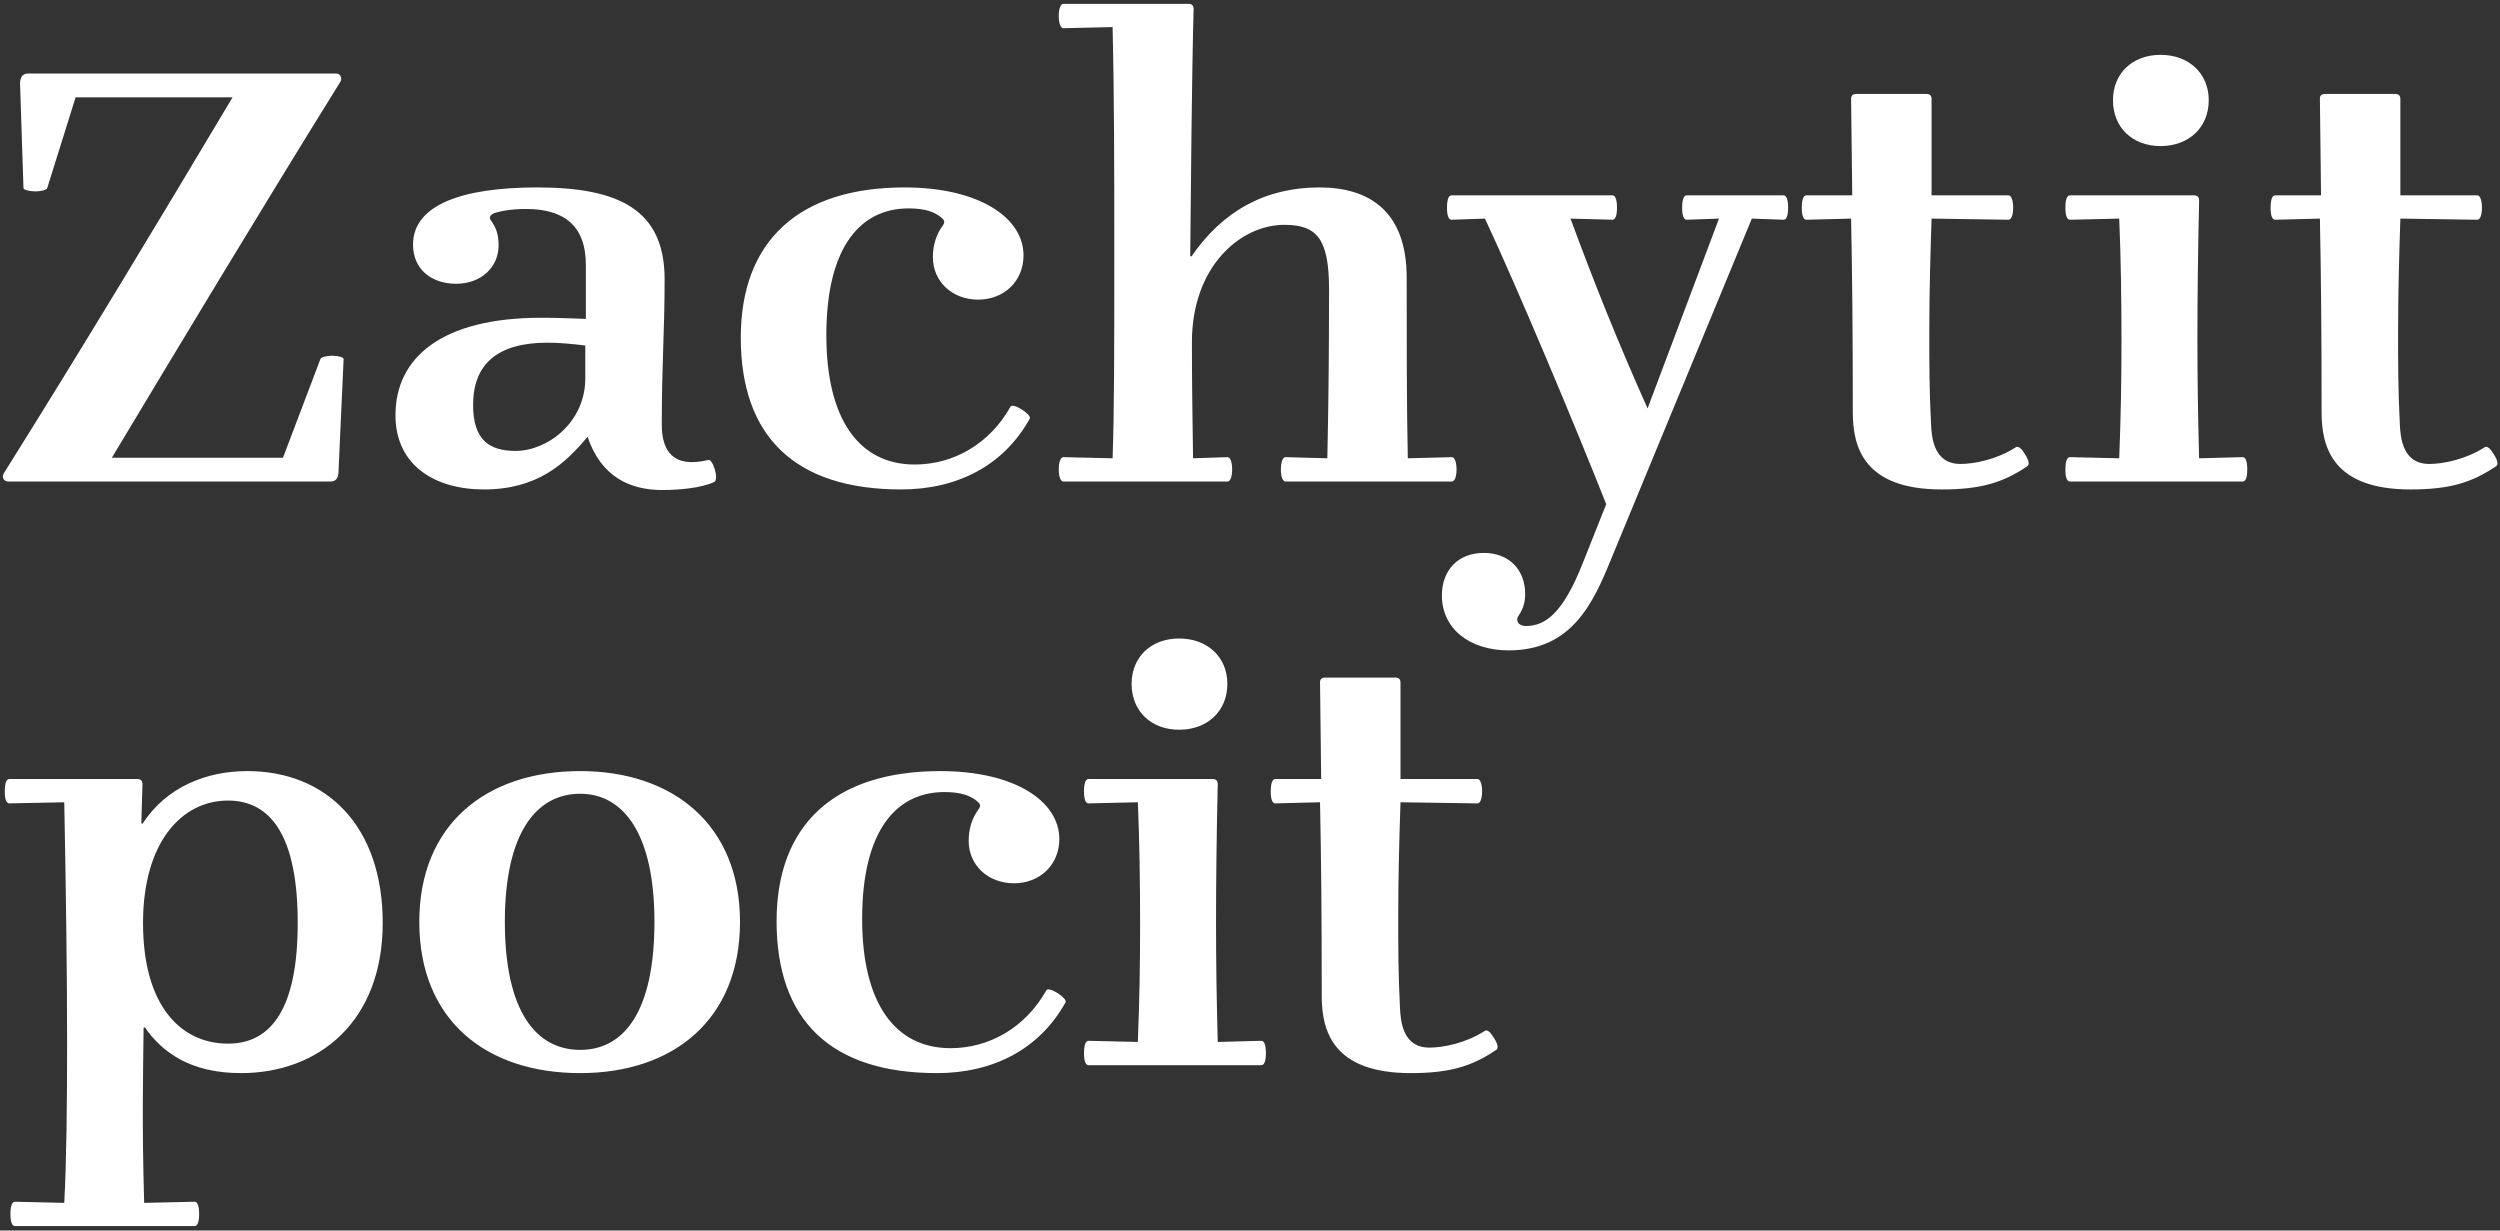 <?xml version="1.0" encoding="UTF-8"?>
<svg width="514px" height="253px" viewBox="0 0 514 253" version="1.1" xmlns="http://www.w3.org/2000/svg" xmlns:xlink="http://www.w3.org/1999/xlink">
    <rect x="0" y="0" width="514" height="253" fill="#333333" stroke="none"/>
    <!-- Generator: Sketch 49 (51002) - http://www.bohemiancoding.com/sketch -->
    <title>Zachytit pocit</title>
    <desc>Created with Sketch.</desc>
    <defs></defs>
    <g id="Titulka-V2" stroke="none" stroke-width="1" fill="none" fill-rule="evenodd">
        <path d="M47.813,20.013 L15.543,20.013 L9.718,38.653 C9.601,39.119 8.204,39.352 7.271,39.352 C6.34,39.352 4.825,39.119 4.825,38.653 L4.126,17.217 C4.126,16.285 4.359,15.12 5.757,15.12 L69.133,15.12 C70.065,15.12 70.415,16.169 69.948,16.867 C53.871,42.73 35.581,73.137 22.999,94.107 L58.182,94.107 L65.871,73.836 C65.987,73.37 67.385,73.137 68.317,73.137 C69.249,73.137 70.647,73.37 70.647,73.836 L69.599,96.903 C69.599,97.835 69.366,99 67.968,99 L1.679,99 C0.864,99 0.281,98.184 0.748,97.369 C17.174,71.156 32.319,45.992 47.813,20.013 Z M101.462,43.895 C100.879,44.129 100.413,44.711 100.996,45.41 C101.811,46.575 102.51,47.856 102.51,50.419 C102.51,54.963 98.899,58.342 93.773,58.342 C88.647,58.342 84.919,55.312 84.919,50.303 C84.919,42.148 94.938,38.536 110.433,38.536 C127.209,38.536 136.645,43.08 136.645,57.41 C136.645,68.244 136.062,74.768 136.062,87.35 C136.062,92.709 138.393,96.32 145.615,94.573 C146.548,94.224 147.946,98.767 146.78,99.117 C144.334,100.281 139.907,100.748 136.179,100.748 C129.538,100.748 123.597,98.068 120.801,89.796 C116.257,95.272 110.549,100.631 99.481,100.631 C89.346,100.631 81.308,95.621 81.308,85.37 C81.308,73.487 90.861,65.332 111.248,65.332 C114.626,65.332 117.189,65.448 120.451,65.564 L120.451,54.497 C120.451,46.225 115.791,42.964 108.103,42.964 C105.073,42.964 102.627,43.429 101.462,43.895 Z M120.335,71.04 C117.539,70.691 114.976,70.457 112.529,70.457 C102.394,70.457 97.268,74.768 97.268,83.272 C97.268,90.496 100.647,92.709 106.005,92.709 C112.529,92.709 120.335,86.884 120.335,77.797 L120.335,71.04 Z M185.973,38.536 C201.234,38.536 210.438,44.711 210.438,52.517 C210.438,57.759 206.477,61.603 201.118,61.603 C195.759,61.603 191.798,57.876 191.798,52.866 C191.798,50.419 192.497,48.206 193.779,46.459 C194.128,45.992 194.361,45.526 193.779,44.944 C192.264,43.546 190.167,42.847 186.788,42.847 C177.236,42.847 169.896,50.303 169.896,68.943 C169.896,86.069 176.536,95.505 188.07,95.505 C195.992,95.505 203.448,91.311 207.758,83.622 C208.225,82.69 212.185,85.253 211.72,86.069 C206.361,95.738 196.808,100.631 185.274,100.631 C163.372,100.631 152.304,89.68 152.304,69.409 C152.304,49.487 164.304,38.536 185.973,38.536 Z M244.708,52.633 L244.941,52.749 C251.349,43.429 260.087,38.536 271.271,38.536 C281.522,38.536 289.212,43.429 289.212,57.06 C289.212,71.156 289.212,83.272 289.445,94.224 L298.531,93.99 C298.998,93.99 299.464,94.806 299.464,96.553 C299.464,98.184 298.998,99 298.531,99 L264.281,99 C263.815,99 263.349,98.184 263.349,96.553 C263.349,94.806 263.815,93.99 264.281,93.99 L272.901,94.224 C273.135,83.272 273.251,72.787 273.251,59.507 C273.251,49.138 270.805,46.225 264.048,46.225 C255.077,46.225 245.058,54.73 245.058,70.341 C245.058,79.079 245.174,85.719 245.291,94.224 L252.398,93.99 C252.863,93.99 253.329,94.806 253.329,96.553 C253.329,98.184 252.863,99 252.398,99 L218.613,99 C218.147,99 217.68,98.184 217.68,96.553 C217.68,94.806 218.147,93.99 218.613,93.99 L228.748,94.224 C229.097,84.438 229.097,71.506 229.097,53.215 C229.097,35.275 229.097,20.013 228.748,5.567 L218.613,5.8 C218.147,5.8 217.68,4.984 217.68,3.237 C217.68,1.606 218.147,0.79 218.613,0.79 L244.359,0.79 C245.058,0.79 245.407,1.14 245.407,1.839 C245.058,14.188 244.825,39.818 244.708,52.633 Z M325.462,115.659 L330.239,103.66 C323.832,87.466 312.065,59.39 305.308,44.944 L298.435,45.177 C297.852,45.177 297.502,44.361 297.502,42.73 C297.502,40.983 297.852,40.167 298.435,40.167 L331.521,40.167 C332.103,40.167 332.452,40.983 332.452,42.73 C332.452,44.361 332.103,45.177 331.521,45.177 L322.899,44.944 C327.56,57.642 332.685,70.457 338.743,83.972 L353.423,44.944 L346.782,45.177 C346.2,45.177 345.85,44.361 345.85,42.73 C345.85,40.983 346.2,40.167 346.782,40.167 L366.704,40.167 C367.286,40.167 367.635,40.983 367.635,42.73 C367.635,44.361 367.286,45.177 366.704,45.177 L360.18,44.944 L331.288,114.844 C327.56,124.047 323.132,133.717 310.201,133.717 C302.163,133.717 296.454,129.29 296.454,122.416 C296.454,117.29 299.716,113.679 305.075,113.679 C310.201,113.679 313.579,117.058 313.579,122.183 C313.579,124.397 312.764,125.795 312.065,126.844 C311.832,127.309 311.949,127.775 312.182,128.125 C312.414,128.358 312.88,128.708 313.696,128.708 C317.541,128.708 321.269,126.377 325.462,115.659 Z M380.82,40.167 L380.587,20.246 C380.587,19.663 380.936,19.314 381.635,19.314 L396.081,19.314 C396.78,19.314 397.13,19.663 397.13,20.363 L397.13,40.167 L412.974,40.167 C413.44,40.167 413.906,40.983 413.906,42.73 C413.906,44.361 413.44,45.177 412.974,45.177 L397.13,44.944 C396.897,52.167 396.663,59.739 396.663,68.244 C396.663,74.302 396.663,80.36 397.013,87.001 C397.13,90.029 397.596,95.388 403.071,95.388 C405.983,95.388 410.527,94.457 414.372,92.01 C414.954,91.544 415.653,92.243 416.352,93.408 C417.168,94.689 417.284,95.505 416.818,95.855 C411.808,99.233 407.265,100.631 399.226,100.631 C383.266,100.631 380.936,92.01 380.936,84.787 C380.936,68.127 380.82,56.594 380.587,44.944 L371.383,45.177 C370.8,45.177 370.451,44.361 370.451,42.73 C370.451,40.983 370.8,40.167 371.383,40.167 L380.82,40.167 Z M451.089,40.167 C451.788,40.167 452.137,40.517 452.137,41.216 C451.904,51.584 451.788,61.021 451.788,69.525 C451.788,78.03 451.904,85.37 452.137,94.224 L461.108,93.99 C461.69,93.99 462.039,94.806 462.039,96.553 C462.039,98.184 461.69,99 461.108,99 L425.575,99 C424.993,99 424.643,98.184 424.643,96.553 C424.643,94.806 424.993,93.99 425.575,93.99 L435.711,94.224 C436.06,85.37 436.176,78.03 436.176,69.875 C436.176,61.72 436.06,53.099 435.711,44.944 L425.575,45.177 C424.993,45.177 424.643,44.361 424.643,42.73 C424.643,40.983 424.993,40.167 425.575,40.167 L451.089,40.167 Z M444.215,11.275 C450.04,11.275 454.118,15.12 454.118,20.596 C454.118,26.188 450.04,30.032 444.215,30.032 C438.39,30.032 434.429,26.188 434.429,20.596 C434.429,15.12 438.39,11.275 444.215,11.275 Z M477.204,40.167 L476.971,20.246 C476.971,19.663 477.32,19.314 478.019,19.314 L492.466,19.314 C493.164,19.314 493.514,19.663 493.514,20.363 L493.514,40.167 L509.358,40.167 C509.824,40.167 510.29,40.983 510.29,42.73 C510.29,44.361 509.824,45.177 509.358,45.177 L493.514,44.944 C493.281,52.167 493.048,59.739 493.048,68.244 C493.048,74.302 493.048,80.36 493.397,87.001 C493.514,90.029 493.98,95.388 499.455,95.388 C502.368,95.388 506.911,94.457 510.756,92.01 C511.339,91.544 512.038,92.243 512.736,93.408 C513.552,94.689 513.668,95.505 513.202,95.855 C508.193,99.233 503.649,100.631 495.611,100.631 C479.651,100.631 477.32,92.01 477.32,84.787 C477.32,68.127 477.204,56.594 476.971,44.944 L467.767,45.177 C467.185,45.177 466.836,44.361 466.836,42.73 C466.836,40.983 467.185,40.167 467.767,40.167 L477.204,40.167 Z M46.882,164.595 C37.328,164.595 29.407,173.215 29.407,189.758 C29.407,207 37.328,214.573 46.882,214.573 C55.852,214.573 61.211,207.233 61.211,189.758 C61.211,172.167 55.852,164.595 46.882,164.595 Z M29.756,211.195 L29.523,211.311 C29.407,222.145 29.174,230.767 29.64,247.31 L40.008,247.077 C40.59,247.077 40.94,247.892 40.94,249.639 C40.94,251.27 40.59,252.086 40.008,252.086 L3.078,252.086 C2.495,252.086 2.146,251.27 2.146,249.639 C2.146,247.892 2.495,247.077 3.078,247.077 L13.213,247.31 C13.679,238.805 13.796,226.456 13.796,214.34 C13.796,200.476 13.562,183.001 13.213,164.944 L1.913,165.177 C1.33,165.177 0.981,164.362 0.981,162.731 C0.981,160.983 1.33,160.167 1.913,160.167 L28.241,160.167 C28.941,160.167 29.29,160.517 29.29,161.216 L29.057,169.255 L29.29,169.371 C34.3,161.682 42.571,158.536 50.843,158.536 C67.036,158.536 78.686,169.72 78.686,189.758 C78.686,210.03 65.522,220.631 49.561,220.631 C38.959,220.631 33.251,216.204 29.756,211.195 Z M119.292,158.536 C138.398,158.536 152.145,169.604 152.145,189.525 C152.145,209.68 138.398,220.631 119.292,220.631 C99.837,220.631 86.206,209.68 86.206,189.525 C86.206,169.604 99.837,158.536 119.292,158.536 Z M119.292,163.196 C110.205,163.196 103.797,171.351 103.797,189.525 C103.797,207.933 110.205,215.855 119.292,215.855 C128.262,215.855 134.554,208.049 134.554,189.525 C134.554,171.351 128.146,163.196 119.292,163.196 Z M193.333,158.536 C208.595,158.536 217.798,164.711 217.798,172.517 C217.798,177.759 213.838,181.603 208.478,181.603 C203.119,181.603 199.159,177.875 199.159,172.866 C199.159,170.419 199.857,168.206 201.139,166.458 C201.488,165.993 201.721,165.526 201.139,164.944 C199.625,163.546 197.528,162.847 194.149,162.847 C184.596,162.847 177.256,170.303 177.256,188.943 C177.256,206.069 183.897,215.505 195.43,215.505 C203.352,215.505 210.809,211.311 215.119,203.622 C215.585,202.69 219.546,205.253 219.08,206.069 C213.721,215.738 204.168,220.631 192.635,220.631 C170.732,220.631 159.665,209.68 159.665,189.409 C159.665,169.488 171.665,158.536 193.333,158.536 Z M249.317,160.167 C250.017,160.167 250.366,160.517 250.366,161.216 C250.133,171.584 250.017,181.021 250.017,189.525 C250.017,198.03 250.133,205.369 250.366,214.224 L259.337,213.99 C259.919,213.99 260.269,214.806 260.269,216.554 C260.269,218.185 259.919,219 259.337,219 L223.804,219 C223.221,219 222.872,218.185 222.872,216.554 C222.872,214.806 223.221,213.99 223.804,213.99 L233.94,214.224 C234.289,205.369 234.405,198.03 234.405,189.875 C234.405,181.72 234.289,173.099 233.94,164.944 L223.804,165.177 C223.221,165.177 222.872,164.362 222.872,162.731 C222.872,160.983 223.221,160.167 223.804,160.167 L249.317,160.167 Z M242.444,131.275 C248.269,131.275 252.346,135.12 252.346,140.595 C252.346,146.188 248.269,150.032 242.444,150.032 C236.619,150.032 232.658,146.188 232.658,140.595 C232.658,135.12 236.619,131.275 242.444,131.275 Z M271.633,160.167 L271.4,140.246 C271.4,139.663 271.75,139.314 272.449,139.314 L286.894,139.314 C287.594,139.314 287.943,139.663 287.943,140.363 L287.943,160.167 L303.787,160.167 C304.253,160.167 304.719,160.983 304.719,162.731 C304.719,164.362 304.253,165.177 303.787,165.177 L287.943,164.944 C287.71,172.167 287.477,179.739 287.477,188.244 C287.477,194.302 287.477,200.36 287.827,207 C287.943,210.03 288.409,215.388 293.885,215.388 C296.797,215.388 301.341,214.457 305.185,212.01 C305.767,211.544 306.466,212.243 307.166,213.408 C307.981,214.69 308.098,215.505 307.632,215.855 C302.622,219.233 298.079,220.631 290.04,220.631 C274.079,220.631 271.75,212.01 271.75,204.787 C271.75,188.127 271.633,176.594 271.4,164.944 L262.197,165.177 C261.614,165.177 261.264,164.362 261.264,162.731 C261.264,160.983 261.614,160.167 262.197,160.167 L271.633,160.167 Z" id="Zachytit-pocit" fill="#FFFFFF"></path>
    </g>
</svg>